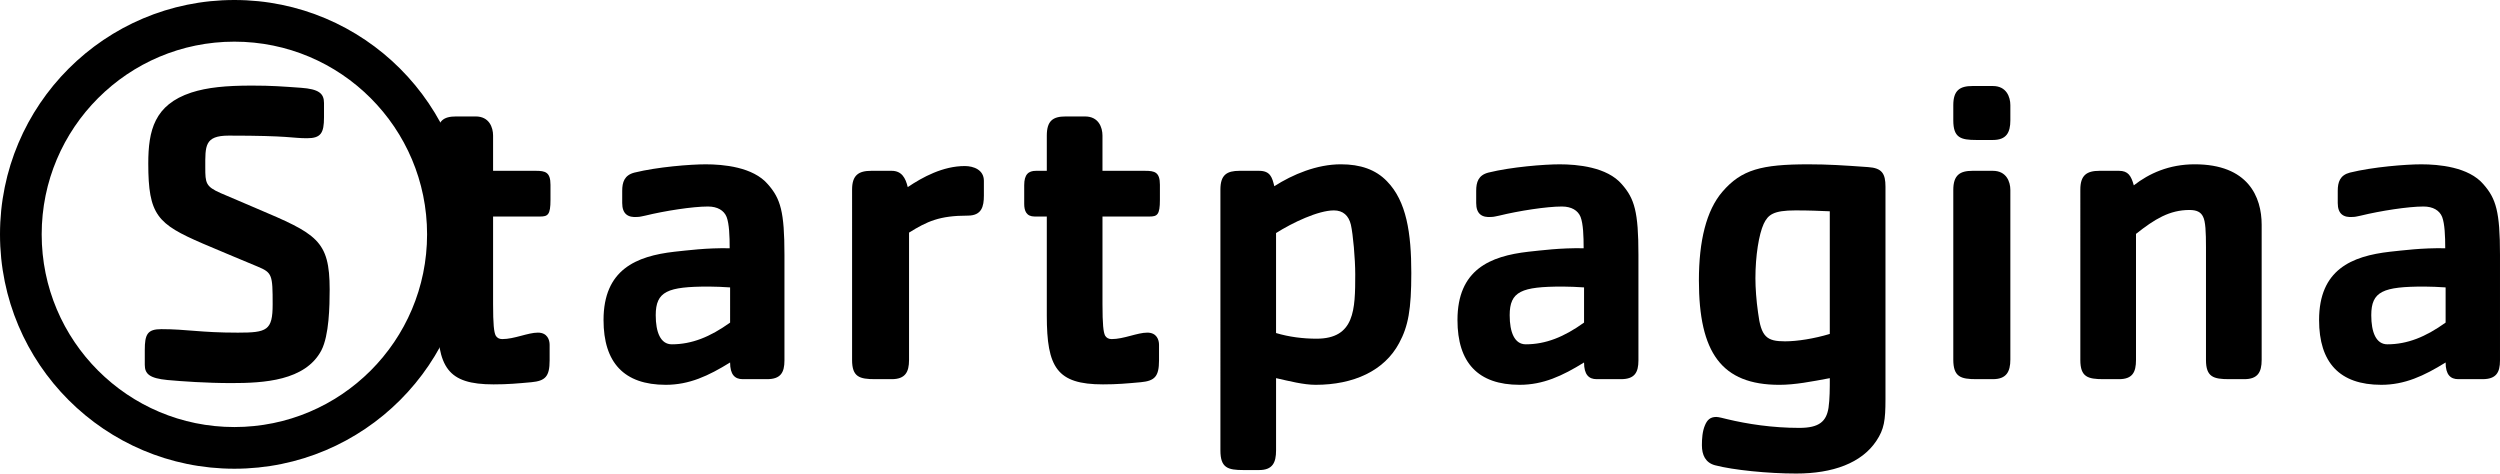 <?xml version="1.0" encoding="iso-8859-1"?>
<!-- Generator: Adobe Illustrator 19.2.1, SVG Export Plug-In . SVG Version: 6.00 Build 0)  -->
<svg xmlns="http://www.w3.org/2000/svg" xmlns:xlink="http://www.w3.org/1999/xlink" version="1.1" x="0px" y="0px" viewBox="0 0 264.968 50.188" style="enable-background:new 0 0 264.968 50.188;" xml:space="preserve">
<g id="Startpagina">
	<g>
		<path d="M81.301,40.186h-2.583c-0.831,0-1.337-0.477-1.337-1.769c-2.304,1.427-4.333,2.368-6.821,2.368    c-4.426,0-6.593-2.357-6.593-6.866c0-5.349,3.459-6.775,7.514-7.239c1.382-0.141,3.367-0.415,5.855-0.369    c0-1.287-0.046-2.578-0.324-3.318c-0.277-0.693-0.968-1.106-1.98-1.106c-1.615,0-4.565,0.458-6.64,0.966    c-0.274,0.045-0.552,0.14-0.829,0.14c-1.013,0.088-1.617-0.324-1.617-1.474v-1.293c0-0.919,0.232-1.659,1.296-1.934    c2.443-0.603,5.945-0.877,7.557-0.877c1.845,0,5.026,0.274,6.591,2.12c1.341,1.521,1.752,2.904,1.752,7.469v11.198    C83.143,39.492,82.732,40.186,81.301,40.186z M77.382,30.461c-0.785-0.046-1.521-0.088-2.256-0.088    c-4.381,0-5.627,0.501-5.627,3.036c0,1.8,0.506,3.084,1.706,3.084c2.119,0,4.056-0.782,6.177-2.302V30.461z"/>
		<path d="M102.573,22.853c-2.997,0-4.288,0.599-6.226,1.8v13.502c0,1.292-0.411,2.031-1.839,2.031h-1.754    c-1.663,0-2.444-0.236-2.444-2.031V20.088c0-1.522,0.692-1.983,2.028-1.983h2.17c1.058,0,1.471,0.754,1.701,1.726    c1.572-1.06,3.735-2.232,6.042-2.232c0.965,0,2.028,0.414,2.028,1.567v1.568C104.279,21.887,104.048,22.853,102.573,22.853z"/>
		<path d="M121.832,22.949h-4.983v9.261c0,2.173,0.095,2.999,0.278,3.36c0.137,0.235,0.371,0.369,0.691,0.369    c1.293,0,2.723-0.685,3.781-0.685c1.015,0,1.243,0.78,1.243,1.29v1.656c0,1.712-0.461,2.169-1.934,2.31    c-1.476,0.134-2.49,0.229-4.01,0.229c-4.887,0-5.95-1.801-5.95-7.289V22.949h-1.287c-0.878,0-1.108-0.601-1.108-1.339v-1.984    c0-1.152,0.461-1.521,1.245-1.521h1.15v-3.734c0-1.566,0.648-2.028,1.984-2.028h2.075c1.428,0,1.841,1.153,1.841,2.028v3.734h4.52    c1.013,0,1.567,0.137,1.567,1.478v1.61C122.936,22.757,122.658,22.949,121.832,22.949z"/>
		<path d="M57.239,22.949h-4.978v9.261c0,2.173,0.092,2.999,0.279,3.36c0.137,0.235,0.368,0.369,0.69,0.369    c1.288,0,2.719-0.685,3.779-0.685c1.014,0,1.244,0.78,1.244,1.29v1.656c0,1.712-0.46,2.169-1.935,2.31    c-1.477,0.134-2.491,0.229-4.011,0.229c-4.885,0-5.949-1.801-5.949-7.289v-19.08c0-1.566,0.646-2.028,1.984-2.028h2.077    c1.426,0,1.841,1.153,1.841,2.028v3.734h4.518c1.015,0,1.566,0.137,1.566,1.478v1.61C58.346,22.757,58.071,22.949,57.239,22.949z"/>
		<path d="M148.291,36.361c-1.571,2.947-4.842,4.424-8.853,4.424c-1.285,0-2.764-0.388-4.192-0.707v7.664    c0,1.292-0.371,2.077-1.797,2.077h-1.658c-1.662,0-2.443-0.229-2.443-2.077V20.088c0-1.566,0.691-1.983,2.025-1.983h2.075    c1.198,0,1.386,0.711,1.613,1.632c1.957-1.257,4.518-2.323,7.05-2.323c2.077,0,3.692,0.555,4.892,1.799    c2.071,2.12,2.578,5.485,2.578,9.725C149.58,32.809,149.258,34.567,148.291,36.361z M143.177,23.821    c-0.23-0.968-0.828-1.521-1.801-1.521c-1.658,0-4.379,1.292-6.131,2.399v10.599c1.38,0.413,2.858,0.599,4.288,0.599    c4.057,0,4.105-3.087,4.105-6.818C143.638,27.419,143.406,24.839,143.177,23.821z"/>
		<path d="M171.807,40.186h-2.58c-0.832,0-1.338-0.477-1.338-1.769c-2.306,1.427-4.336,2.368-6.824,2.368    c-4.422,0-6.591-2.357-6.591-6.866c0-5.349,3.457-6.775,7.513-7.239c1.382-0.141,3.364-0.415,5.859-0.369    c0-1.287-0.044-2.578-0.324-3.318c-0.278-0.693-0.969-1.106-1.984-1.106c-1.613,0-4.566,0.458-6.637,0.966    c-0.278,0.045-0.552,0.14-0.826,0.14c-1.017,0.088-1.617-0.324-1.617-1.474v-1.293c0-0.919,0.228-1.659,1.291-1.934    c2.438-0.603,5.946-0.877,7.558-0.877c1.845,0,5.027,0.274,6.595,2.12c1.335,1.521,1.752,2.904,1.752,7.469v11.198    C173.654,39.492,173.237,40.186,171.807,40.186z M167.889,30.461c-0.78-0.046-1.519-0.088-2.258-0.088    c-4.379,0-5.624,0.501-5.624,3.036c0,1.8,0.506,3.084,1.706,3.084c2.121,0,4.057-0.782,6.176-2.302V30.461z"/>
		<path d="M198.867,46.732c-1.565,2.347-4.609,3.457-8.486,3.457c-2.991,0-6.676-0.369-8.617-0.879    c-1.015-0.275-1.384-1.101-1.384-2.12c0-0.688,0.048-1.47,0.324-2.115c0.23-0.559,0.554-0.884,1.198-0.884    c0.23,0,0.782,0.141,1.16,0.237c2.115,0.509,4.788,0.923,7.646,0.923c2.119,0,2.858-0.694,3.09-2.119    c0.137-0.924,0.137-2.096,0.137-3.152c-1.934,0.362-3.688,0.707-5.346,0.707c-6.133,0-8.528-3.412-8.528-11.063    c0-4.195,0.787-7.422,2.493-9.405c2.021-2.348,4.142-2.903,9.119-2.903c2.077,0,3.74,0.109,6.319,0.294    c1.476,0.094,1.843,0.693,1.843,2.074v22.525C199.835,44.566,199.698,45.484,198.867,46.732z M193.934,22.394    c-1.152-0.046-2.121-0.094-3.64-0.094c-2.351,0-2.903,0.458-3.368,1.433c-0.502,1.106-0.874,3.36-0.874,5.76    c0,1.012,0.094,2.348,0.28,3.641c0.32,2.577,0.917,3.043,2.858,3.043c1.285,0,3.082-0.281,4.744-0.784V22.394z"/>
		<path d="M211.22,14.836h-1.749c-1.658,0-2.447-0.235-2.447-2.079v-1.61c0-1.571,0.693-2.03,2.03-2.03h2.167    c1.43,0,1.851,1.152,1.851,2.03v1.61C213.071,14.051,212.65,14.836,211.22,14.836z"/>
		<path d="M211.22,40.186h-1.749c-1.658,0-2.447-0.236-2.447-2.075V20.134c0-1.568,0.693-2.029,2.03-2.029h2.167    c1.43,0,1.851,1.155,1.851,2.029v17.977C213.071,39.403,212.65,40.186,211.22,40.186z"/>
		<path d="M237.866,40.186h-1.617c-1.656,0-2.443-0.236-2.443-2.031V26.221c0-1.617-0.045-2.77-0.319-3.272    c-0.23-0.465-0.648-0.694-1.432-0.694c-2.119,0-3.686,0.967-5.666,2.533v13.367c0,1.292-0.371,2.031-1.799,2.031h-1.66    c-1.658,0-2.441-0.236-2.441-2.031V20.088c0-1.522,0.685-1.983,2.024-1.983h2.077c0.963,0,1.287,0.525,1.565,1.54    c1.617-1.263,3.736-2.231,6.456-2.231c5.67,0,7.096,3.457,7.096,6.407v14.334C239.706,39.447,239.291,40.186,237.866,40.186z"/>
		<path d="M263.119,40.186h-2.576c-0.826,0-1.339-0.477-1.339-1.769c-2.302,1.427-4.335,2.368-6.82,2.368    c-4.42,0-6.591-2.357-6.591-6.866c0-5.349,3.457-6.775,7.511-7.239c1.389-0.141,3.368-0.415,5.859-0.369    c0-1.287-0.05-2.578-0.326-3.318c-0.28-0.693-0.967-1.106-1.98-1.106c-1.61,0-4.564,0.458-6.641,0.966    c-0.274,0.045-0.552,0.14-0.826,0.14c-1.019,0.088-1.619-0.324-1.619-1.474v-1.293c0-0.919,0.232-1.659,1.291-1.934    c2.445-0.603,5.948-0.877,7.562-0.877c1.847,0,5.027,0.274,6.591,2.12c1.337,1.521,1.752,2.904,1.752,7.469v11.198    C264.968,39.492,264.553,40.186,263.119,40.186z M259.204,30.461c-0.782-0.046-1.521-0.088-2.258-0.088    c-4.381,0-5.622,0.501-5.622,3.036c0,1.8,0.506,3.084,1.704,3.084c2.117,0,4.059-0.782,6.176-2.302V30.461z"/>
		<path d="M34.06,37.138c-1.706,3.232-6.13,3.464-9.539,3.464c-2.628,0-5.257-0.186-6.777-0.326    c-1.893-0.184-2.399-0.642-2.399-1.61v-1.568c0-1.66,0.278-2.213,1.752-2.213c2.721,0,4.103,0.371,8.113,0.371    c3.091,0,3.688-0.23,3.688-2.999c0-3.132-0.044-3.361-1.612-4.011c-1.984-0.827-3.872-1.612-5.809-2.439    c-4.793-2.073-5.762-2.999-5.762-8.484c0-3.501,0.648-6.222,4.562-7.514c1.709-0.551,3.689-0.738,6.41-0.738    c2.122,0,3.226,0.092,5.208,0.232c1.892,0.137,2.445,0.597,2.445,1.614v1.52c0,1.659-0.325,2.214-1.8,2.214    c-1.614,0-1.748-0.278-8.294-0.278c-2.583,0-2.489,1.107-2.489,3.368c0,1.657,0.046,2.023,1.612,2.718    c1.245,0.55,2.535,1.06,3.779,1.613c6.411,2.718,7.792,3.367,7.792,8.618C34.937,32.442,34.889,35.533,34.06,37.138z"/>
		<path d="M0,24.839C0,11.122,11.12,0,24.84,0c13.72,0,24.841,11.122,24.841,24.839c0,13.724-11.121,24.84-24.841,24.84    C11.12,49.679,0,38.563,0,24.839z M24.84,45.261c11.283,0,20.425-9.141,20.425-20.422c0-11.278-9.142-20.424-20.425-20.424    c-11.281,0-20.422,9.146-20.422,20.424C4.417,36.12,13.559,45.261,24.84,45.261z"/>
	</g>
</g>
<g id="Layer_1">
</g>
</svg>
